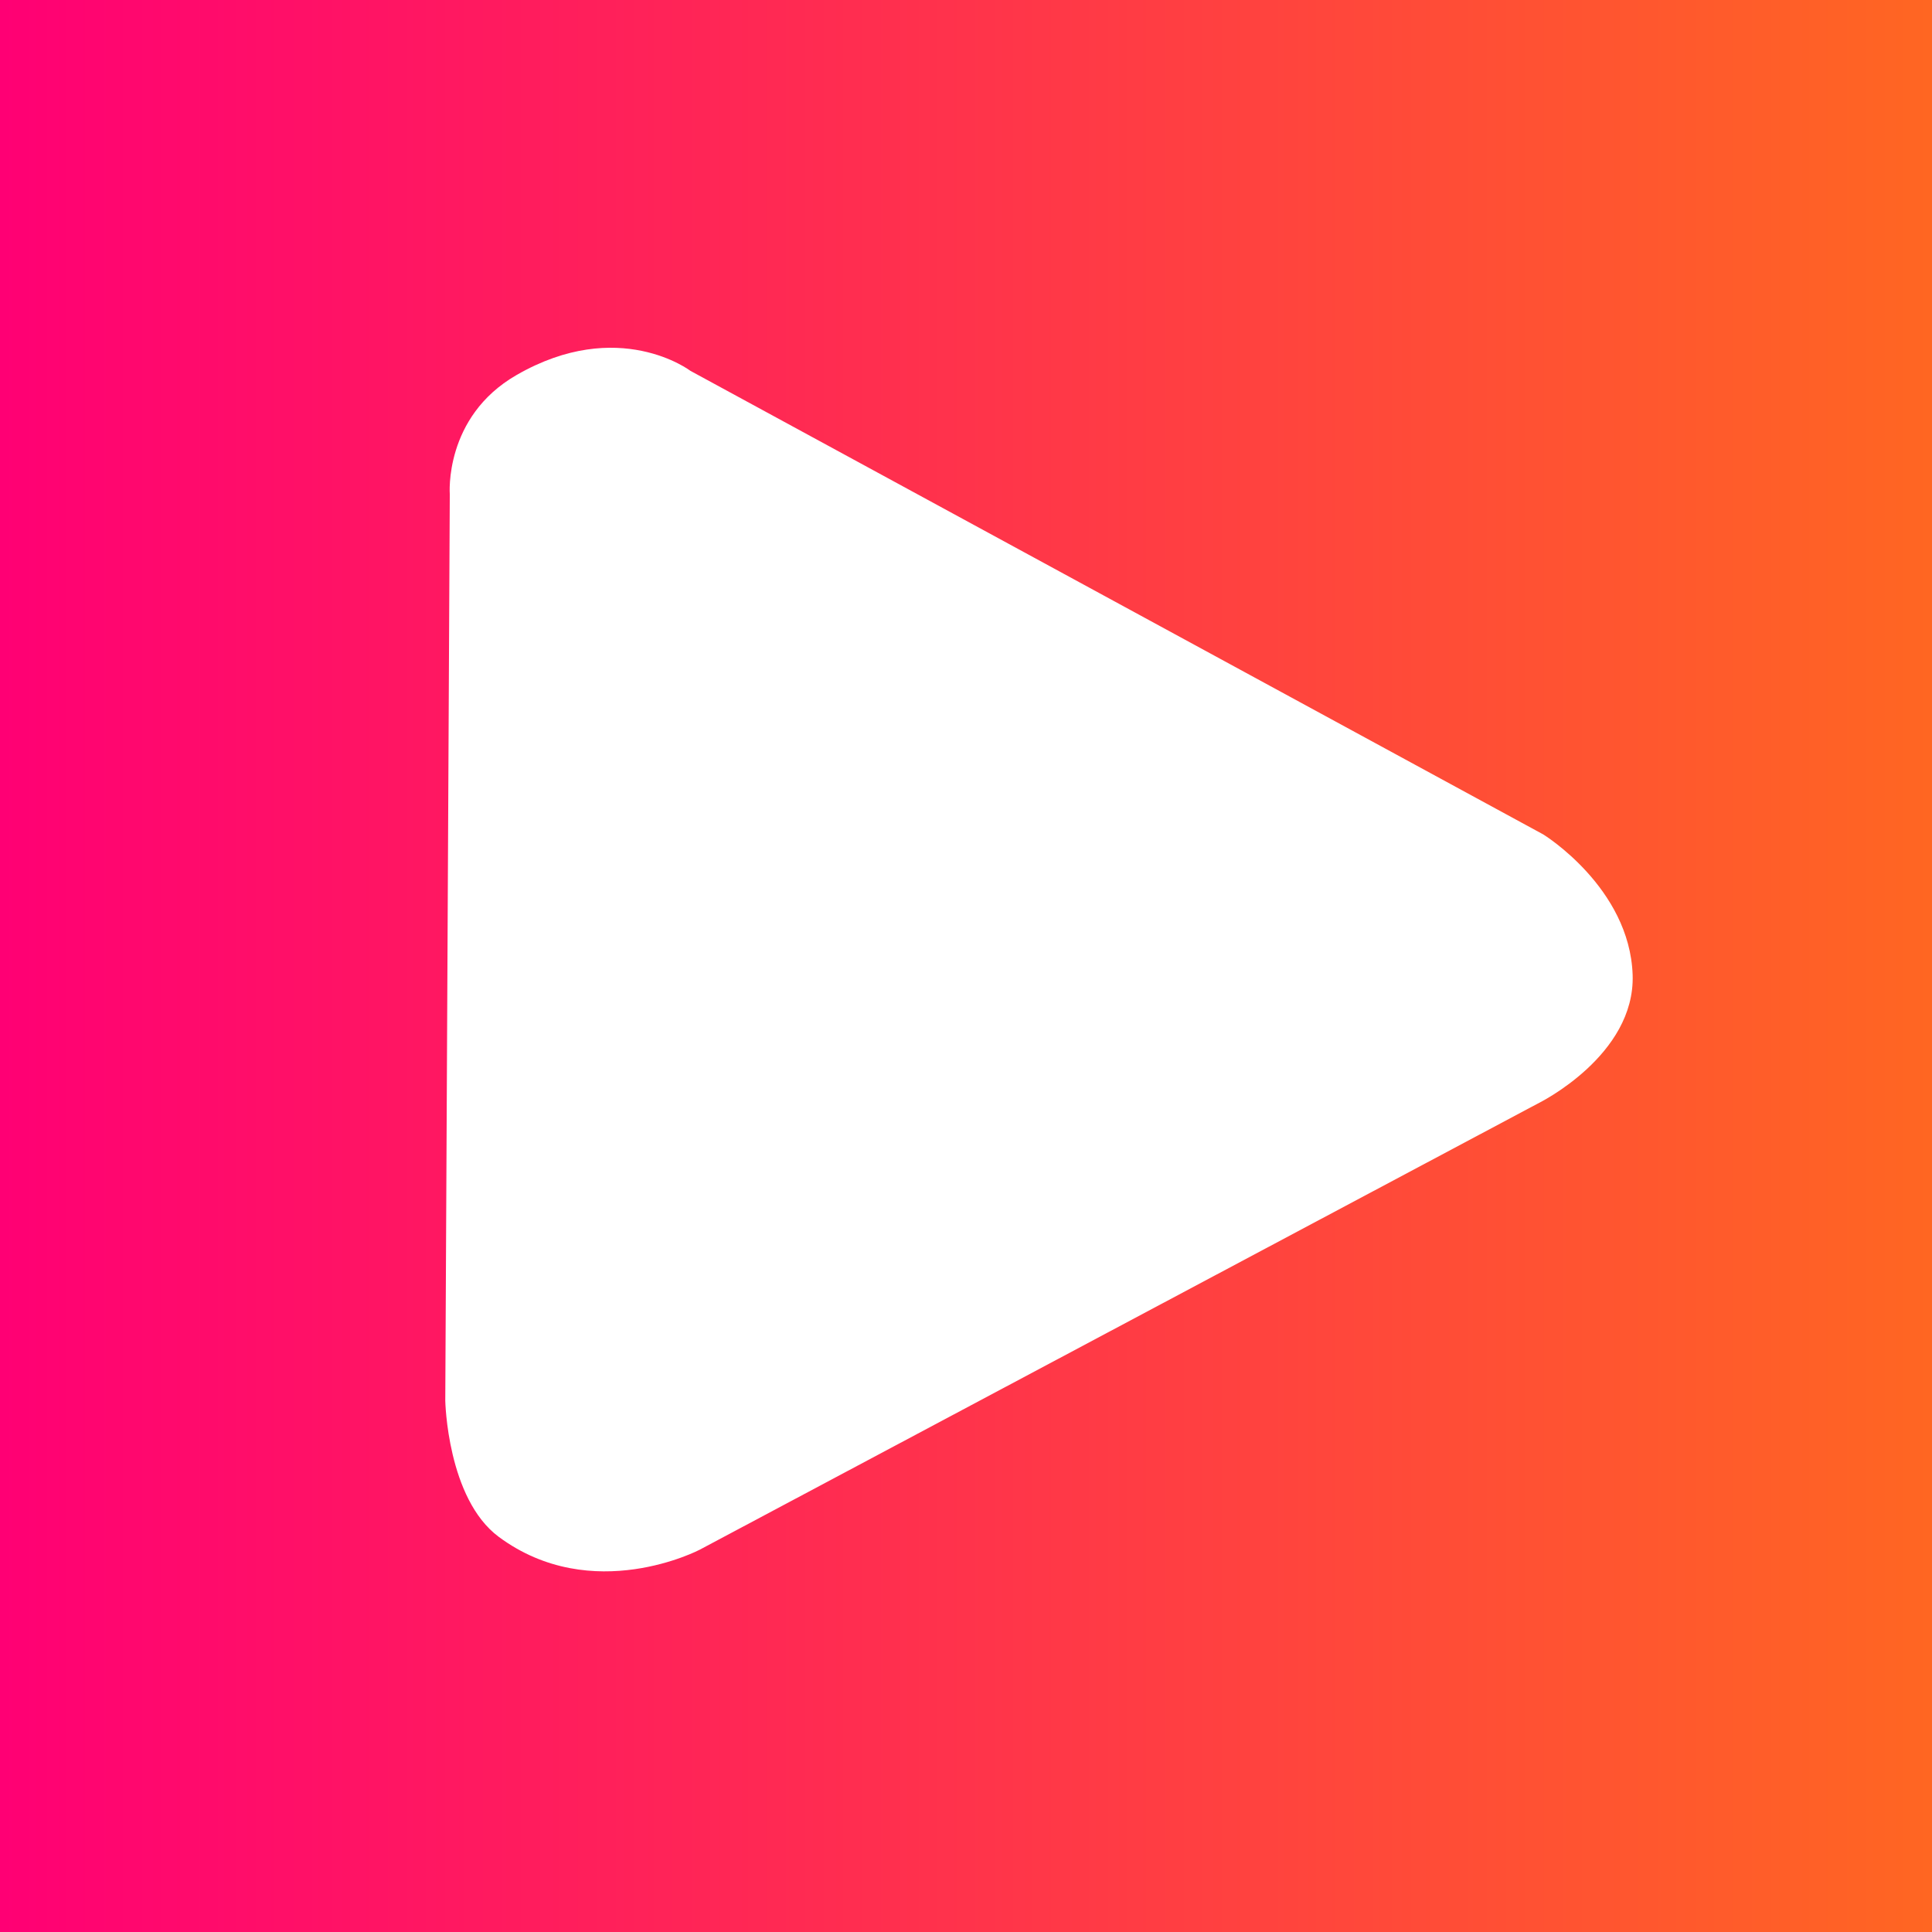 <svg xmlns="http://www.w3.org/2000/svg" width="500" height="500" fill="none"><rect width="100%" height="100%" fill="#333333" stroke="none"/><path fill="url(#a)" d="M0 0h500v500H0z"/><path fill="#fff" fill-rule="evenodd" d="m116.405 127.917-1.167 234.592s.479 25.348 13.871 35.251c24.203 17.889 51.983 3.3 51.983 3.3l217.25-115.654s24.873-12.291 24.184-33.099c-.765-22.595-23.112-36.345-23.112-36.345L178.701 95.986s-18.597-14.17-45.057 1.094c-18.808 10.85-17.239 30.837-17.239 30.837Z" clip-rule="evenodd"/><defs><linearGradient id="a" x1="500" x2="0" y1="250" y2="250" gradientUnits="userSpaceOnUse"><stop offset="0" stop-color="#F62"/><stop offset="1" stop-color="#FF0074"/></linearGradient></defs></svg>